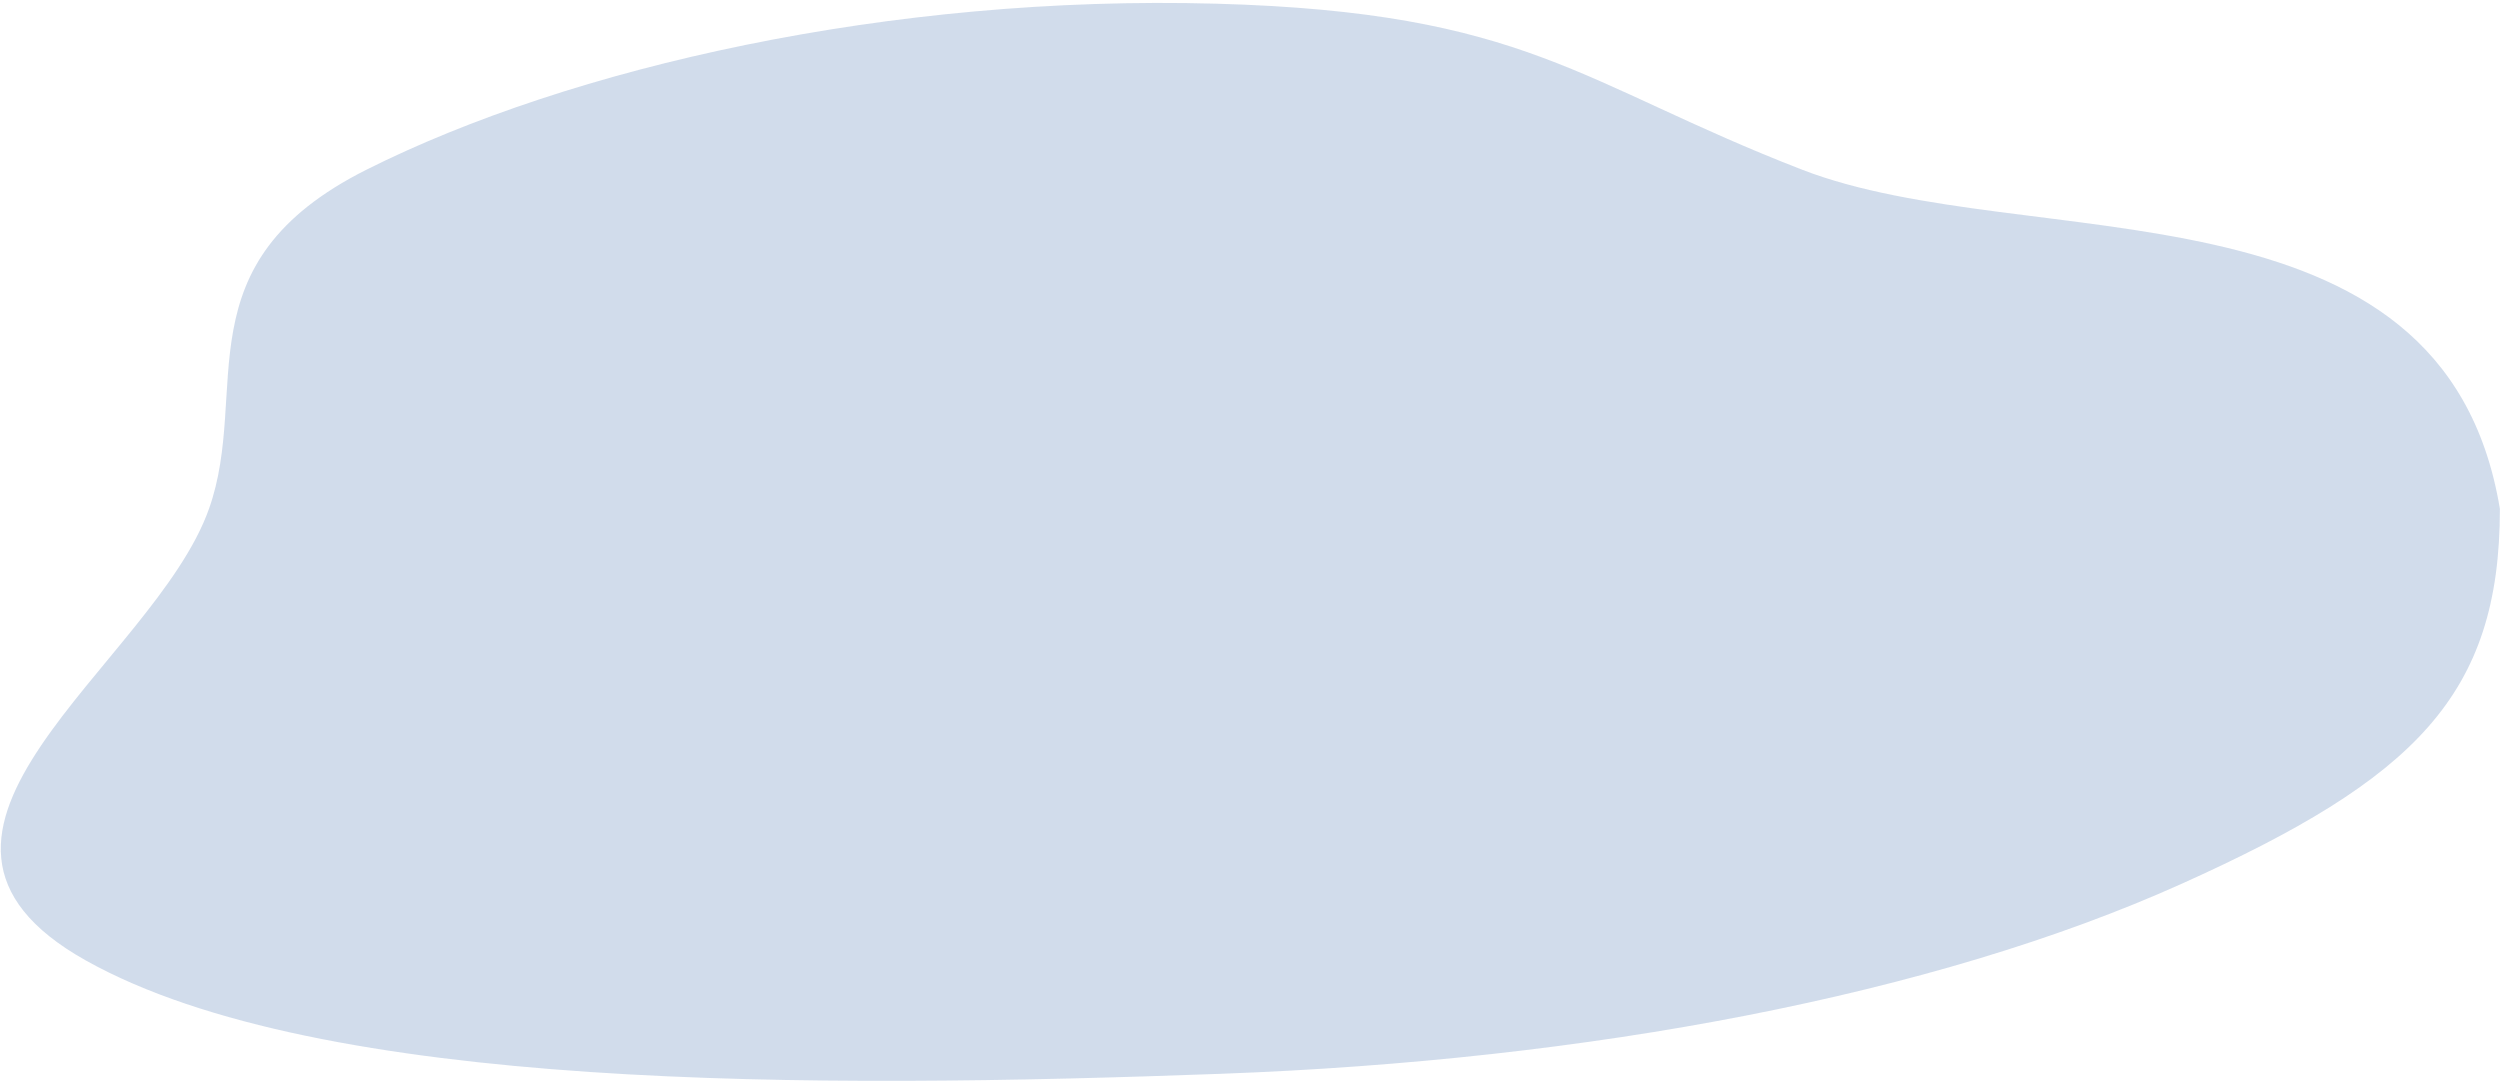 <?xml version="1.0" encoding="UTF-8"?> <svg xmlns="http://www.w3.org/2000/svg" width="668" height="289" viewBox="0 0 668 289" fill="none"> <path opacity="0.7" fill-rule="evenodd" clip-rule="evenodd" d="M325 0.986C408.122 3.292 422.009 22.272 481.5 45.333C541.755 68.689 652.97 45.333 667.97 135.961C667.97 185.804 645.22 208.138 582.836 236.194C516.953 265.825 424.76 283.311 326.113 286.925C218.013 290.884 85.762 291.731 23.044 256.699C-38.016 222.594 41.073 177.642 55.842 135.961C67.044 104.348 47.934 70.409 97.941 45.333C152.475 17.985 237.908 -1.431 325 0.986Z" fill="#BECDE3"></path> </svg> 